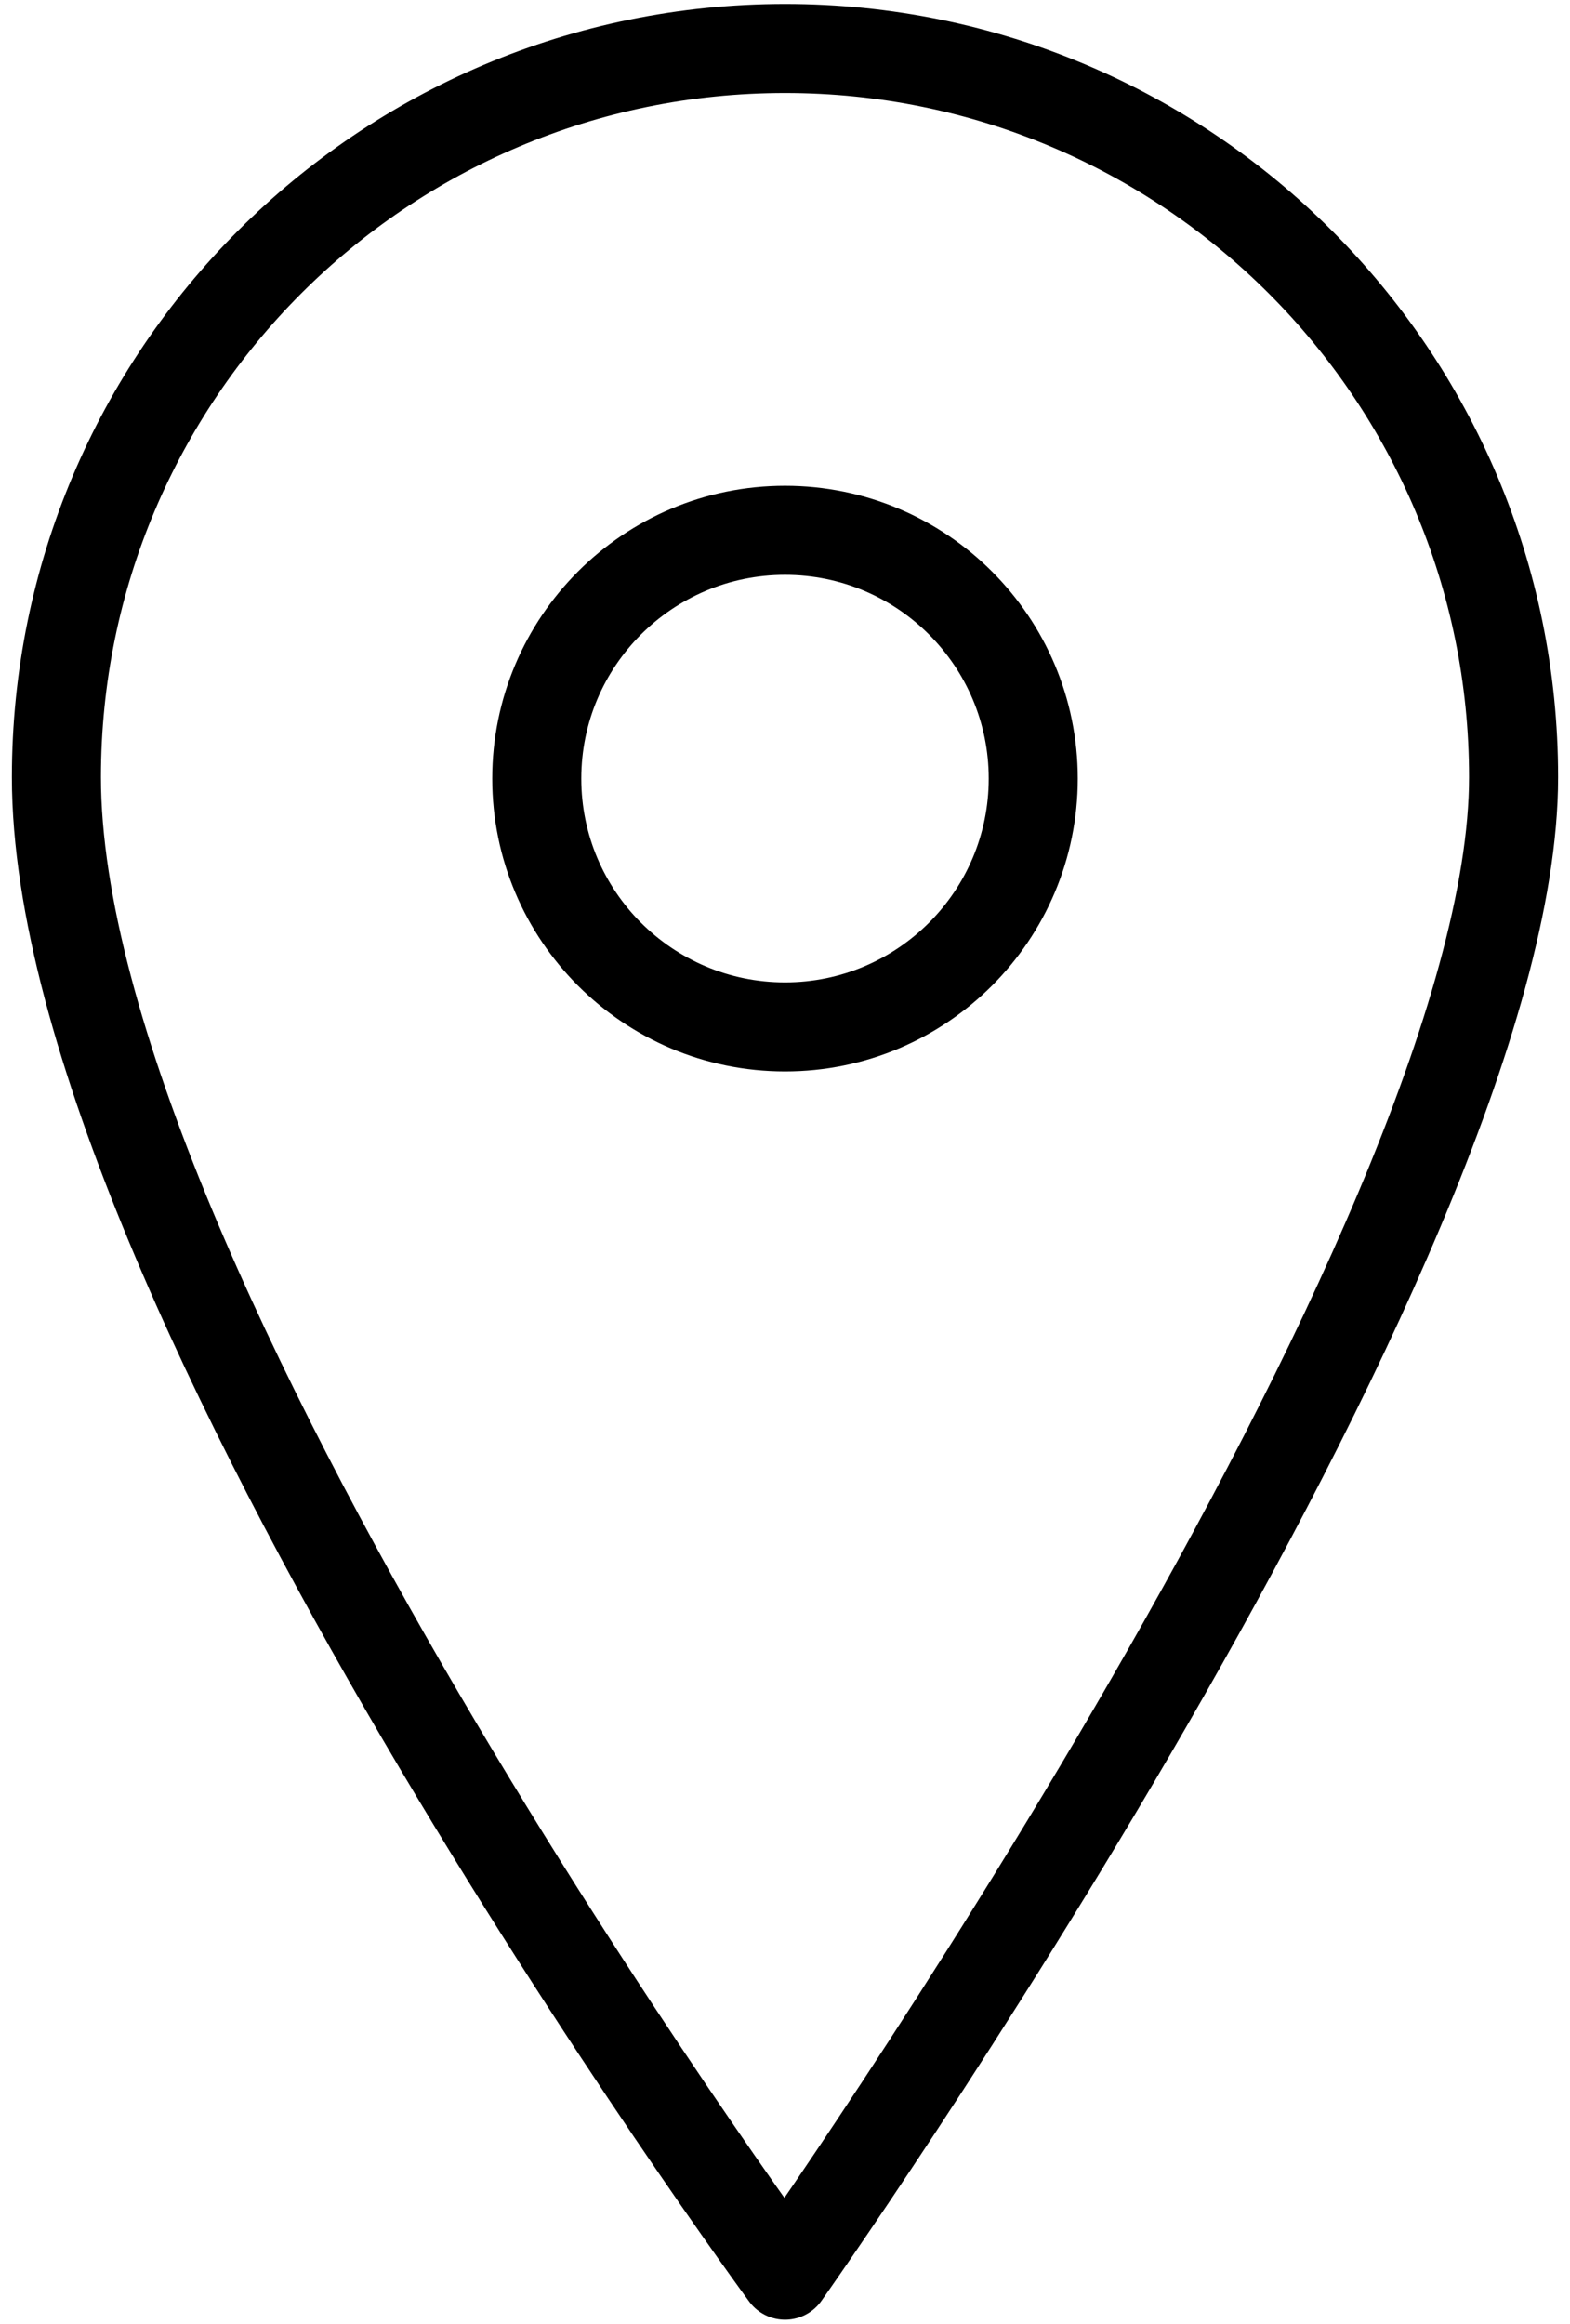 <?xml version="1.0" encoding="utf-8"?>
<!-- Generator: Adobe Illustrator 16.0.4, SVG Export Plug-In . SVG Version: 6.00 Build 0)  -->
<!DOCTYPE svg PUBLIC "-//W3C//DTD SVG 1.1//EN" "http://www.w3.org/Graphics/SVG/1.1/DTD/svg11.dtd">
<svg version="1.1" id="Ebene_1" xmlns="http://www.w3.org/2000/svg" xmlns:xlink="http://www.w3.org/1999/xlink" x="0px" y="0px"
	 width="35.26px" height="52.179px" viewBox="0 0 35.26 52.179" enable-background="new 0 0 35.26 52.179" xml:space="preserve">
<g>
	<path fill="none" stroke="#000000" stroke-width="2" stroke-linejoin="round" stroke-miterlimit="10" d="M17.631,1.089
		c-9.039,0-16.364,7.326-16.364,16.362c0,11.383,16.364,33.638,16.364,33.638s16.362-23.12,16.362-33.638
		C33.993,8.415,26.667,1.089,17.631,1.089z M17.631,23.059c-3.081,0-5.576-2.497-5.576-5.576c0-3.078,2.495-5.575,5.576-5.575
		c3.078,0,5.574,2.497,5.574,5.575C23.205,20.562,20.708,23.059,17.631,23.059z"/>
</g>
</svg>
